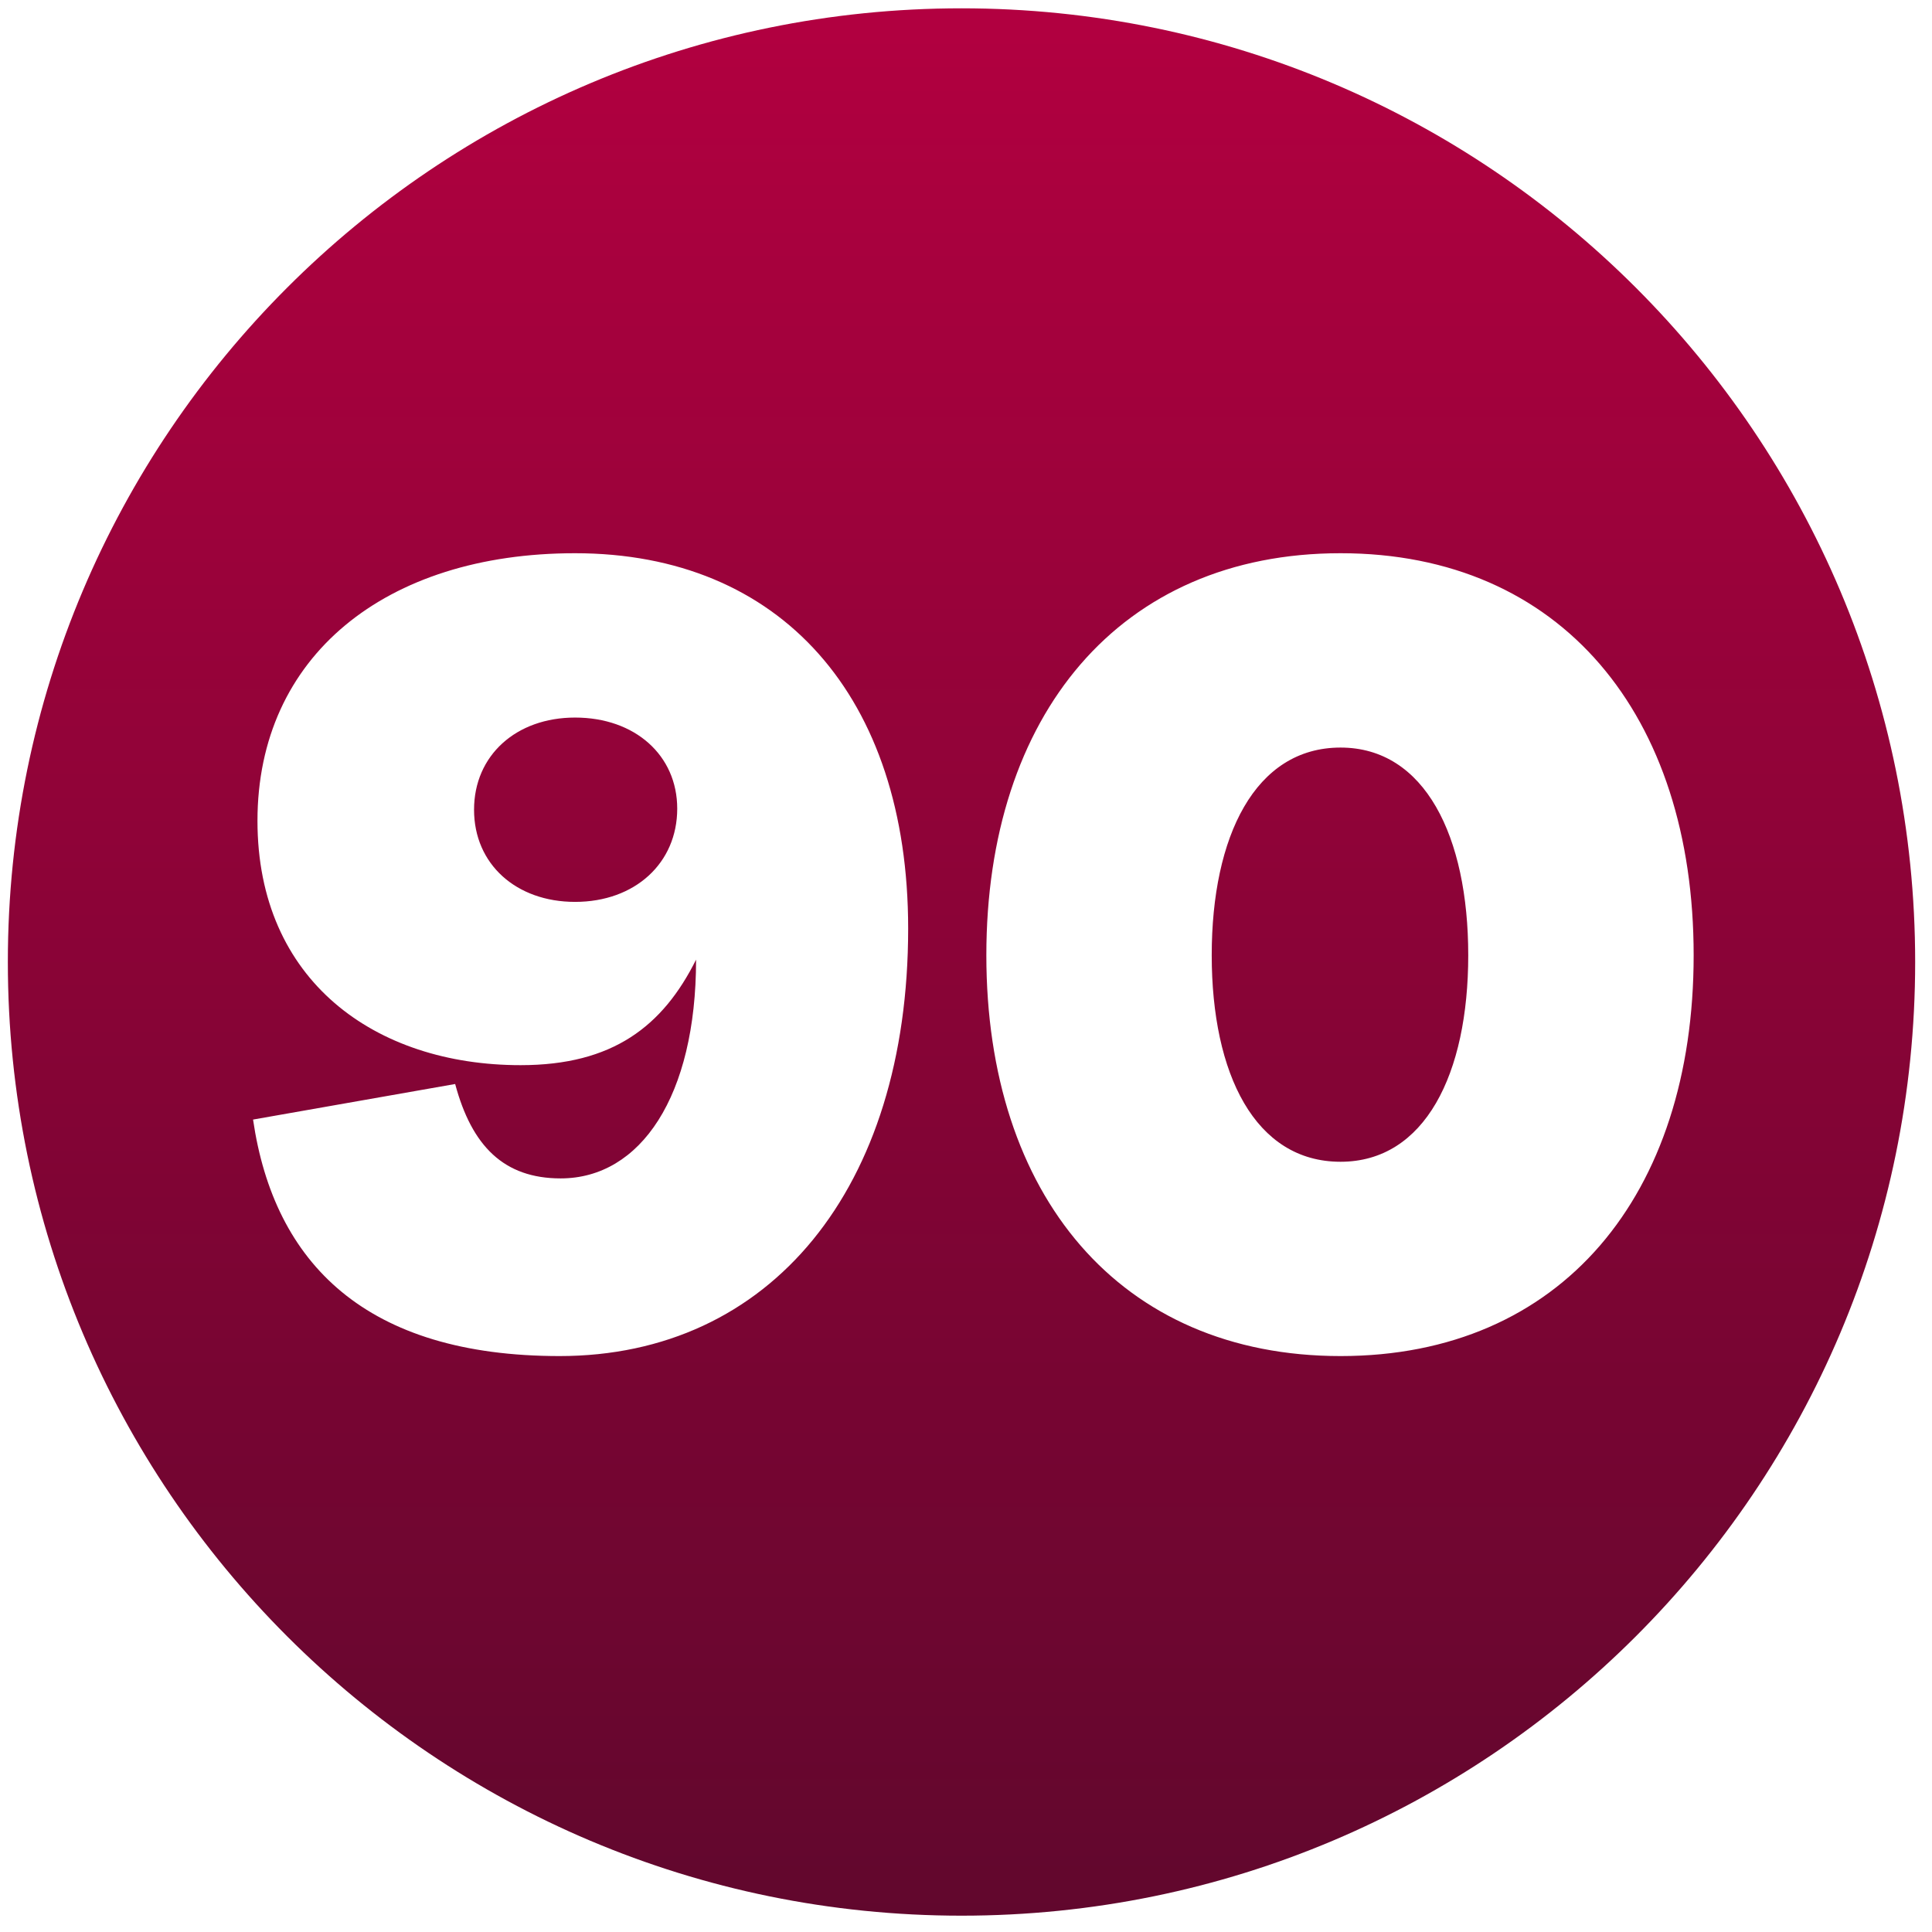 <svg xmlns="http://www.w3.org/2000/svg" fill="none" viewBox="0 0 49 49" height="49" width="49">
<path fill="url(#paint0_linear_2328_782)" d="M24.386 0.211C37.744 0.211 48.573 11.04 48.573 24.398C48.573 37.757 37.744 48.586 24.386 48.586C11.028 48.586 0.199 37.757 0.199 24.398C0.199 11.04 11.028 0.211 24.386 0.211ZM14.585 14.031C9.769 14.031 6.53 16.65 6.53 20.818C6.53 24.874 9.516 27.015 13.205 27.015C15.542 27.015 16.809 26.029 17.654 24.339C17.654 27.803 16.246 29.887 14.219 29.887C12.783 29.887 11.966 29.07 11.544 27.493L6.418 28.395C6.953 32.055 9.291 34.392 14.19 34.393C19.541 34.393 23.033 30.14 23.033 23.55C23.033 17.664 19.795 14.031 14.585 14.031ZM33.999 14.031C28.395 14.031 25.016 18.143 25.016 24.227C25.016 30.309 28.395 34.392 33.999 34.393C39.603 34.393 42.955 30.309 42.955 24.227C42.955 18.143 39.603 14.031 33.999 14.031ZM33.999 18.96C36.139 18.96 37.238 21.213 37.238 24.227C37.238 27.24 36.139 29.465 33.999 29.465C31.831 29.465 30.733 27.24 30.732 24.227C30.732 21.213 31.831 18.96 33.999 18.96ZM14.585 18.199C16.106 18.199 17.176 19.157 17.176 20.509C17.176 21.889 16.106 22.874 14.585 22.874C13.092 22.874 12.023 21.917 12.023 20.537C12.023 19.157 13.092 18.199 14.585 18.199Z"></path>
<defs>
<linearGradient gradientUnits="userSpaceOnUse" y2="48.586" x2="24.386" y1="0.211" x1="24.386" id="paint0_linear_2328_782">
<stop stop-color="#B20040"></stop>
<stop stop-color="#61072D" offset="1"></stop>
</linearGradient>
</defs>
</svg>
